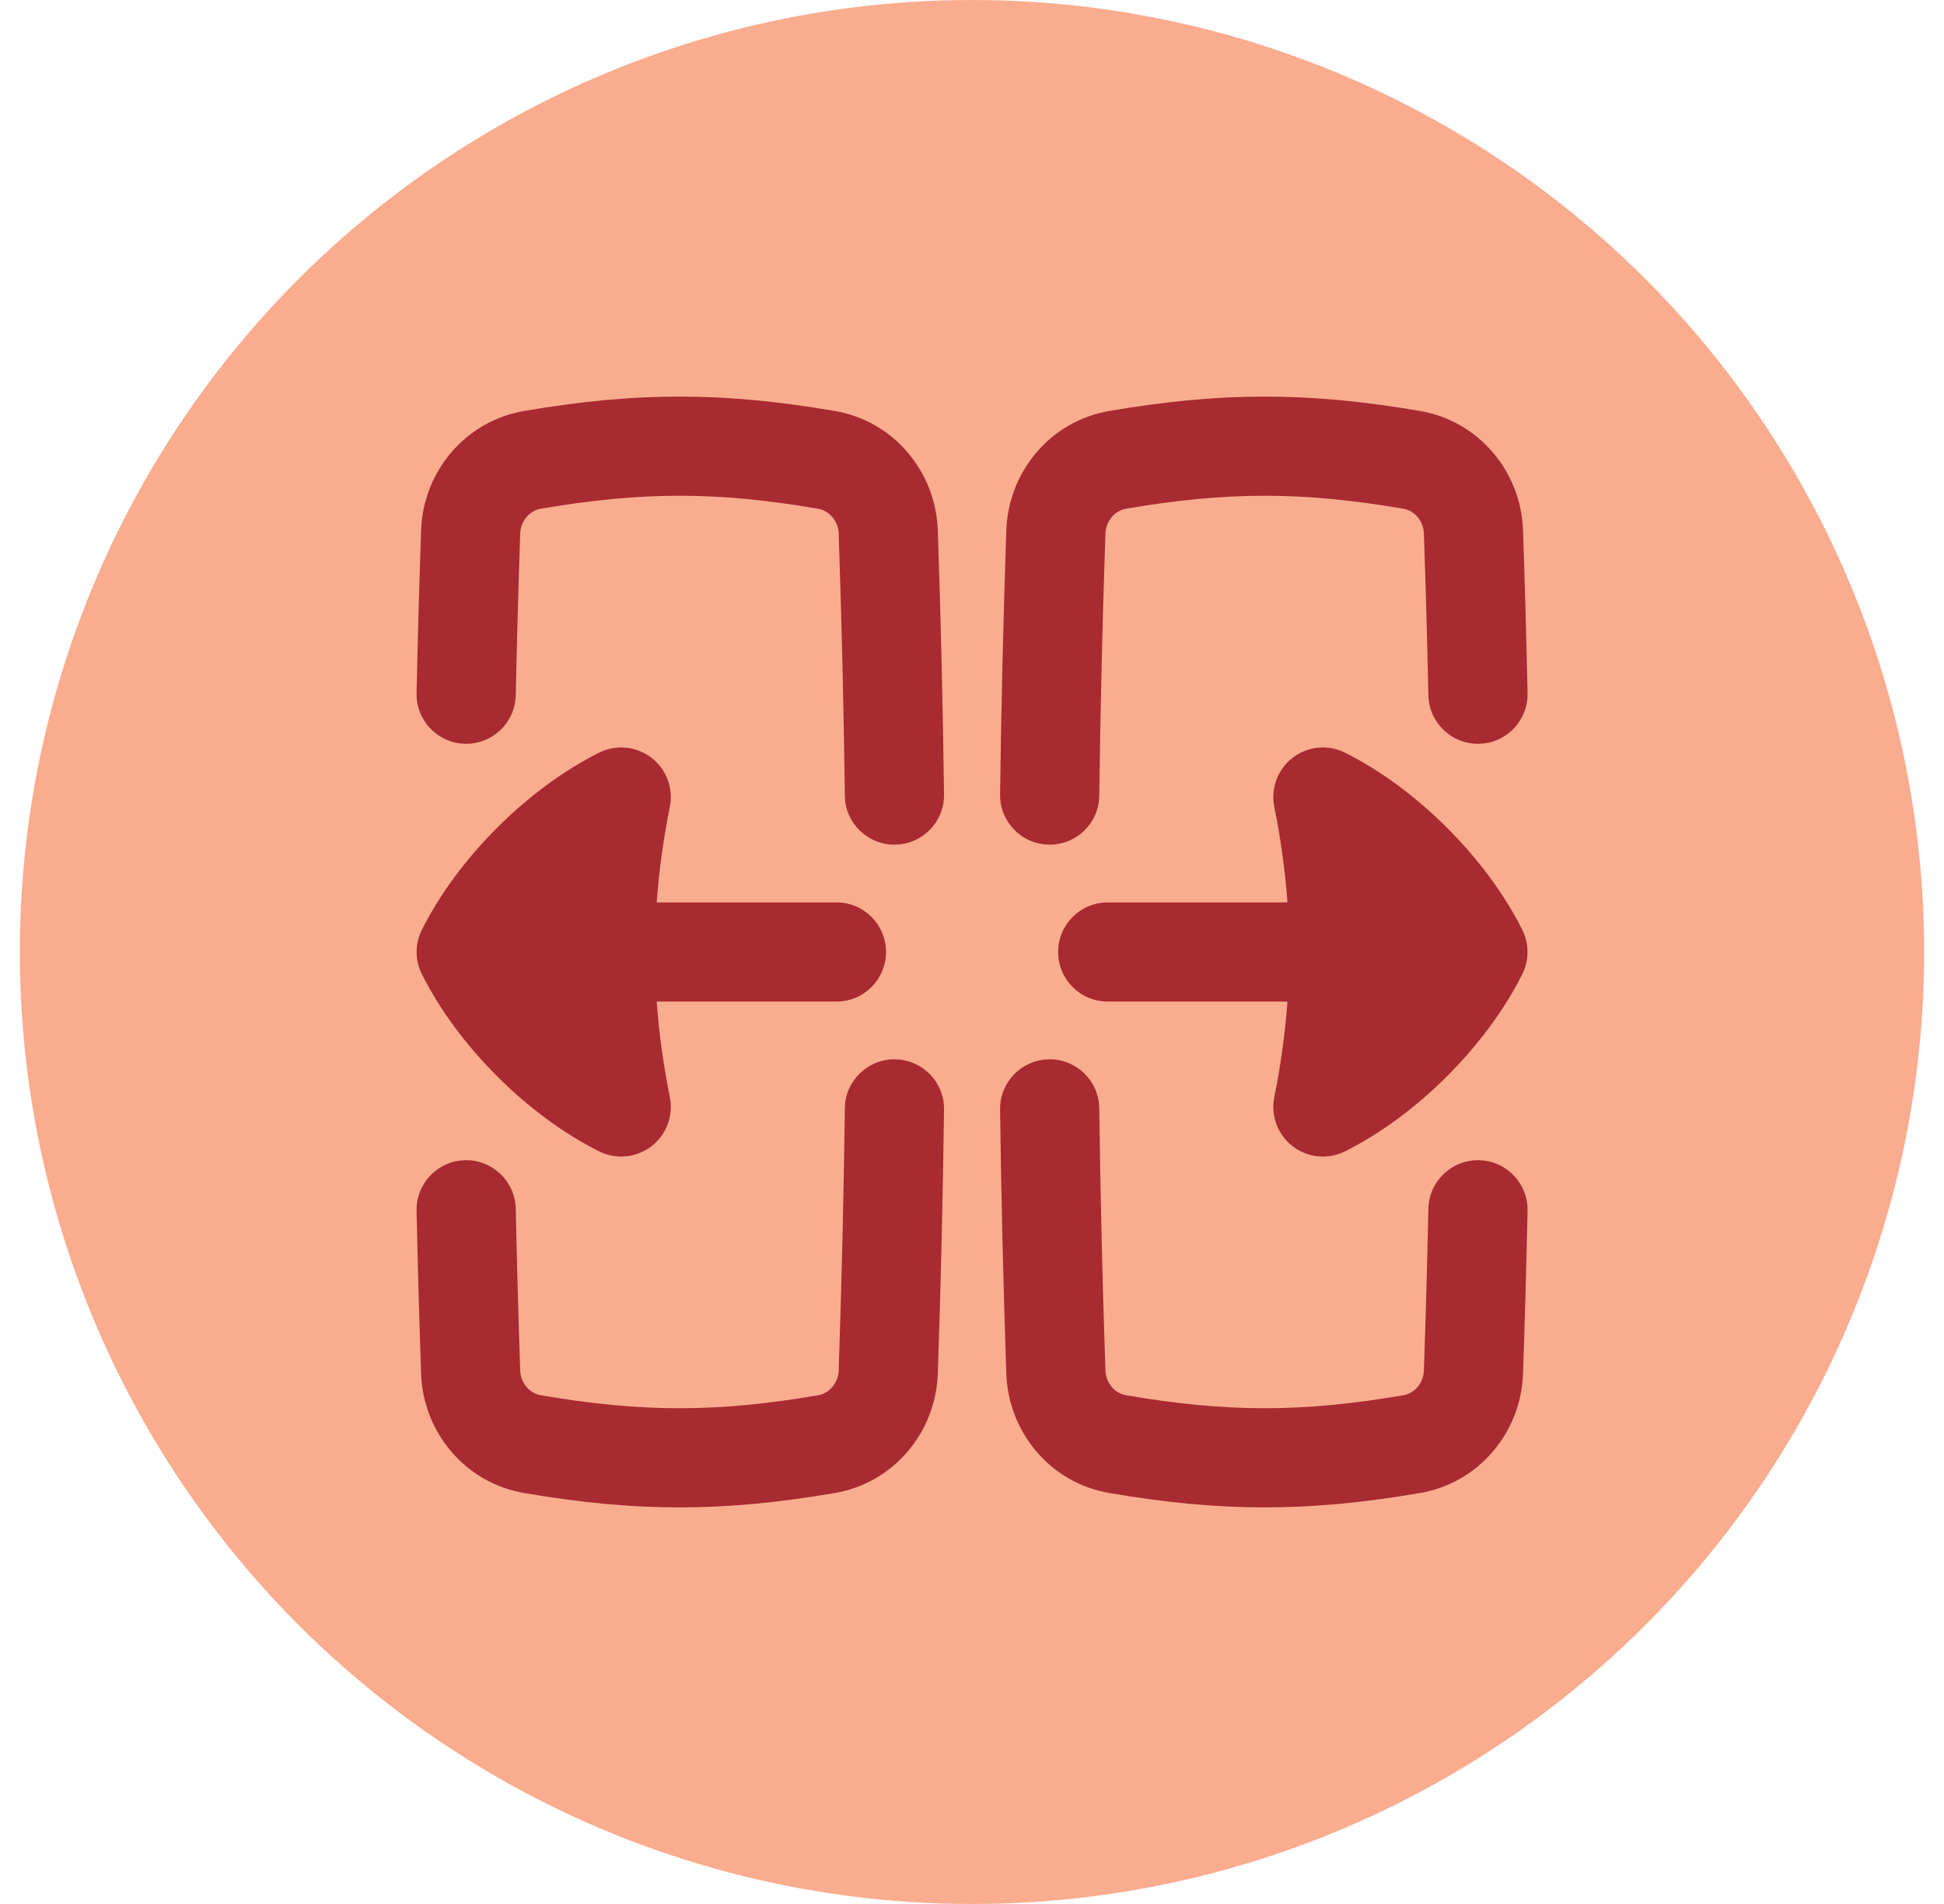 <svg width="49" height="48" viewBox="0 0 49 48" fill="none" xmlns="http://www.w3.org/2000/svg">
<circle cx="24.5" cy="24" r="24" fill="#FAAC8F"/>
<g clip-path="url(#clip0_926_31710)">
<path fill-rule="evenodd" clip-rule="evenodd" d="M13.632 12.825C16.179 12.389 18.073 12.389 20.62 12.825C20.895 12.873 21.128 13.12 21.14 13.453C21.215 15.663 21.267 17.864 21.295 20.061C21.304 20.751 21.871 21.303 22.561 21.294C23.251 21.285 23.804 20.719 23.795 20.028C23.766 17.814 23.714 15.596 23.638 13.368C23.588 11.904 22.539 10.618 21.042 10.361C18.215 9.877 16.036 9.877 13.21 10.361C11.713 10.618 10.664 11.904 10.614 13.368C10.567 14.74 10.529 16.109 10.5 17.475C10.486 18.165 11.034 18.737 11.724 18.751C12.414 18.766 12.985 18.218 13 17.528C13.028 16.172 13.066 14.815 13.112 13.453C13.124 13.12 13.357 12.873 13.632 12.825ZM23.795 27.972C23.804 27.282 23.251 26.715 22.561 26.706C21.871 26.697 21.304 27.249 21.295 27.94C21.267 30.136 21.215 32.337 21.14 34.547C21.128 34.88 20.895 35.128 20.62 35.175C18.073 35.611 16.179 35.611 13.632 35.175C13.357 35.128 13.124 34.88 13.112 34.547C13.066 33.186 13.028 31.828 13 30.472C12.985 29.782 12.414 29.235 11.724 29.249C11.034 29.264 10.486 29.835 10.5 30.525C10.529 31.891 10.567 33.26 10.614 34.632C10.664 36.096 11.713 37.383 13.21 37.639C16.036 38.123 18.215 38.123 21.042 37.639C22.539 37.383 23.588 36.096 23.638 34.632C23.714 32.405 23.766 30.186 23.795 27.972ZM35.371 12.825C32.824 12.389 30.93 12.389 28.383 12.825C28.108 12.873 27.875 13.12 27.863 13.453C27.788 15.663 27.736 17.864 27.708 20.061C27.699 20.751 27.132 21.303 26.442 21.294C25.752 21.285 25.199 20.719 25.208 20.028C25.237 17.814 25.289 15.596 25.365 13.368C25.415 11.904 26.464 10.618 27.961 10.361C30.788 9.877 32.967 9.877 35.793 10.361C37.29 10.618 38.339 11.904 38.389 13.368C38.436 14.74 38.474 16.109 38.503 17.475C38.517 18.165 37.97 18.737 37.279 18.751C36.589 18.766 36.018 18.218 36.003 17.528C35.975 16.172 35.937 14.815 35.891 13.453C35.879 13.12 35.646 12.873 35.371 12.825ZM25.208 27.972C25.199 27.282 25.752 26.715 26.442 26.706C27.132 26.697 27.699 27.249 27.708 27.94C27.736 30.136 27.788 32.337 27.863 34.547C27.875 34.88 28.108 35.128 28.383 35.175C30.93 35.611 32.824 35.611 35.371 35.175C35.646 35.128 35.879 34.88 35.891 34.547C35.937 33.186 35.975 31.828 36.003 30.472C36.018 29.782 36.589 29.235 37.279 29.249C37.97 29.264 38.517 29.835 38.503 30.525C38.474 31.891 38.436 33.26 38.389 34.632C38.339 36.096 37.29 37.383 35.793 37.639C32.967 38.123 30.788 38.123 27.961 37.639C26.464 37.383 25.415 36.096 25.365 34.632C25.289 32.405 25.237 30.186 25.208 27.972ZM16.884 20.34C16.978 19.872 16.797 19.391 16.418 19.101C16.038 18.811 15.527 18.762 15.1 18.976C13.295 19.878 11.536 21.637 10.634 23.441C10.458 23.793 10.458 24.207 10.634 24.559C11.536 26.364 13.295 28.123 15.1 29.025C15.527 29.238 16.038 29.19 16.418 28.9C16.797 28.61 16.978 28.129 16.884 27.661C16.72 26.844 16.61 26.044 16.553 25.25H21.083C21.773 25.25 22.333 24.69 22.333 24C22.333 23.31 21.773 22.75 21.083 22.75H16.553C16.61 21.956 16.72 21.156 16.884 20.34ZM32.586 19.101C32.207 19.391 32.026 19.872 32.12 20.34C32.284 21.156 32.394 21.956 32.451 22.75H27.921C27.231 22.75 26.671 23.31 26.671 24C26.671 24.69 27.231 25.25 27.921 25.25H32.451C32.394 26.044 32.284 26.844 32.12 27.661C32.026 28.129 32.207 28.61 32.586 28.9C32.966 29.19 33.477 29.238 33.904 29.025C35.709 28.123 37.468 26.364 38.37 24.559C38.546 24.207 38.546 23.793 38.37 23.441C37.468 21.637 35.709 19.878 33.904 18.976C33.477 18.762 32.966 18.811 32.586 19.101Z" fill="#A72B30"/>
</g>
<defs>
<clipPath id="clip0_926_31710">
<rect width="28" height="28" fill="white" transform="translate(10.5 10)"/>
</clipPath>
</defs>
</svg>
